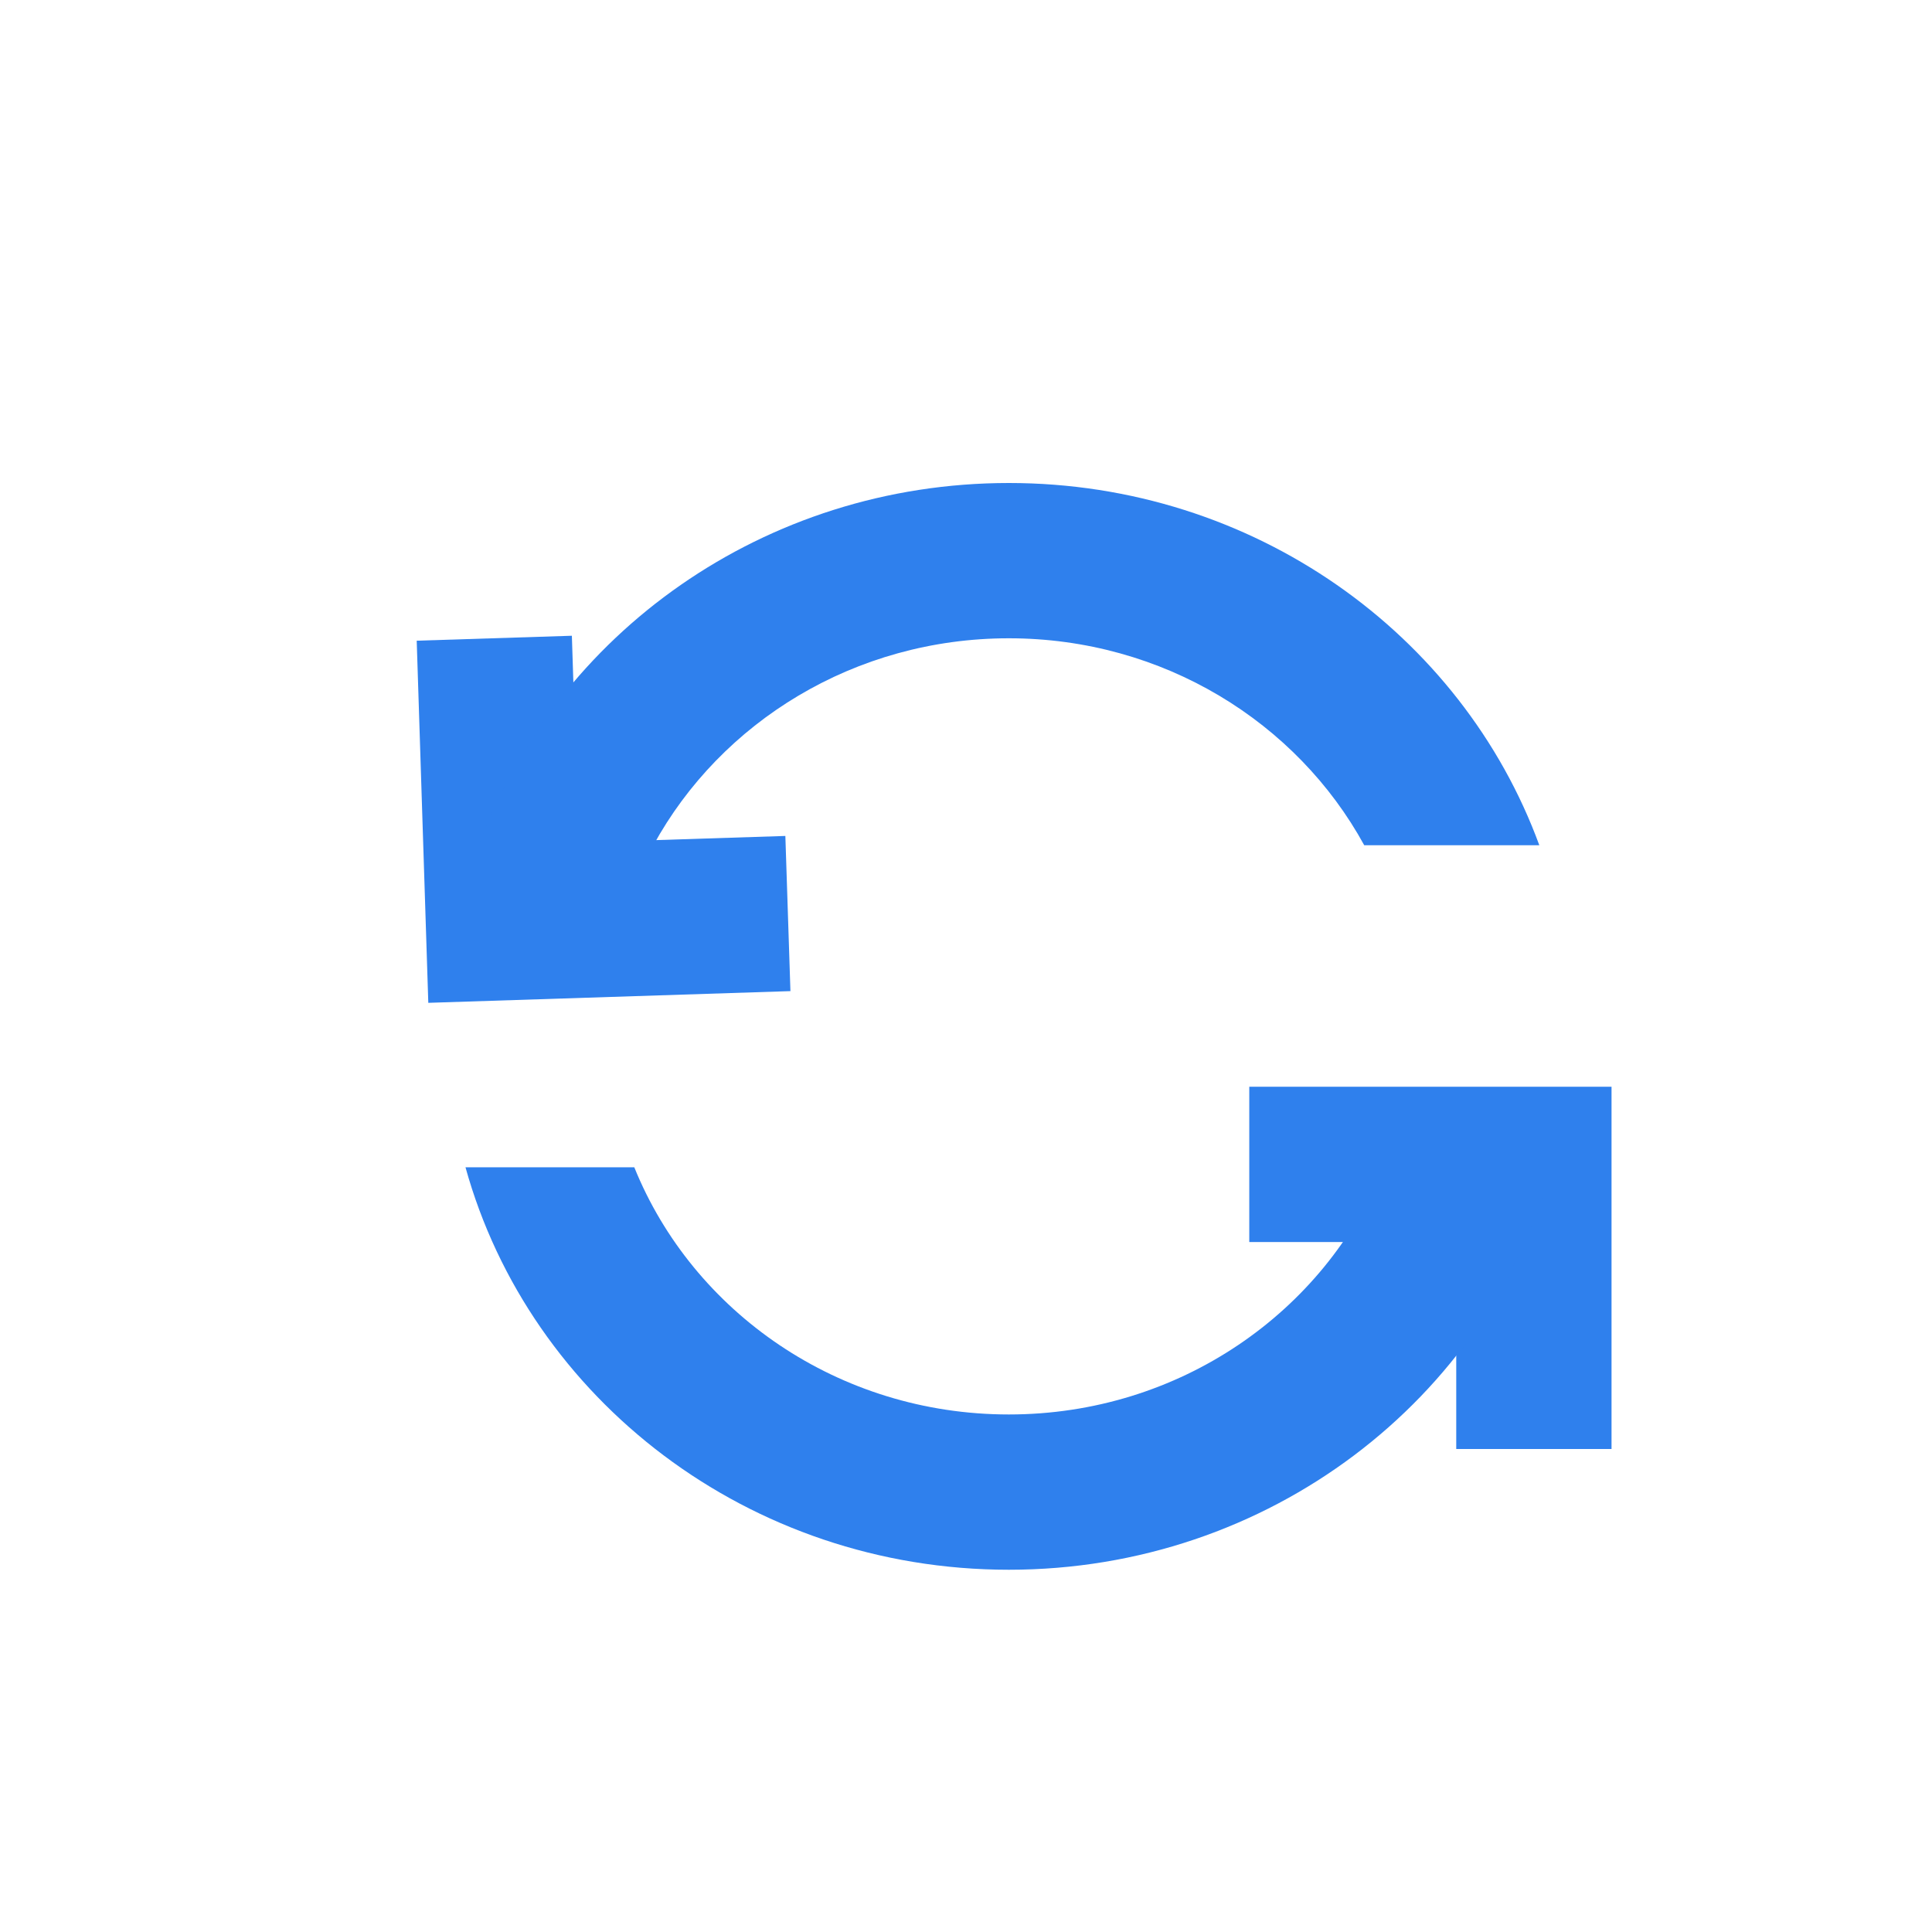 <svg width="16" height="16" viewBox="0 0 16 16" fill="none" xmlns="http://www.w3.org/2000/svg">
<path fill-rule="evenodd" clip-rule="evenodd" d="M3.451 5.306L4.736 5.265L4.791 6.978L6.504 6.923L6.546 8.208L3.547 8.305L3.451 5.306Z" fill="#2F80ED"/>
<path fill-rule="evenodd" clip-rule="evenodd" d="M13.346 12H12.06L12.06 10.286H10.346L10.346 9L13.346 9L13.346 12Z" fill="#2F80ED"/>
<path fill-rule="evenodd" clip-rule="evenodd" d="M8.355 11.714C9.766 11.714 10.972 10.865 11.456 9.667H12.855C12.323 11.586 10.509 13 8.355 13C6.2 13 4.387 11.586 3.855 9.667H5.253C5.737 10.865 6.943 11.714 8.355 11.714ZM5.411 7C5.969 5.98 7.078 5.286 8.355 5.286C9.631 5.286 10.74 5.98 11.298 7H12.748C12.108 5.252 10.383 4 8.355 4C6.326 4 4.601 5.252 3.962 7H5.411Z" fill="#2F80ED"/>
</svg>
